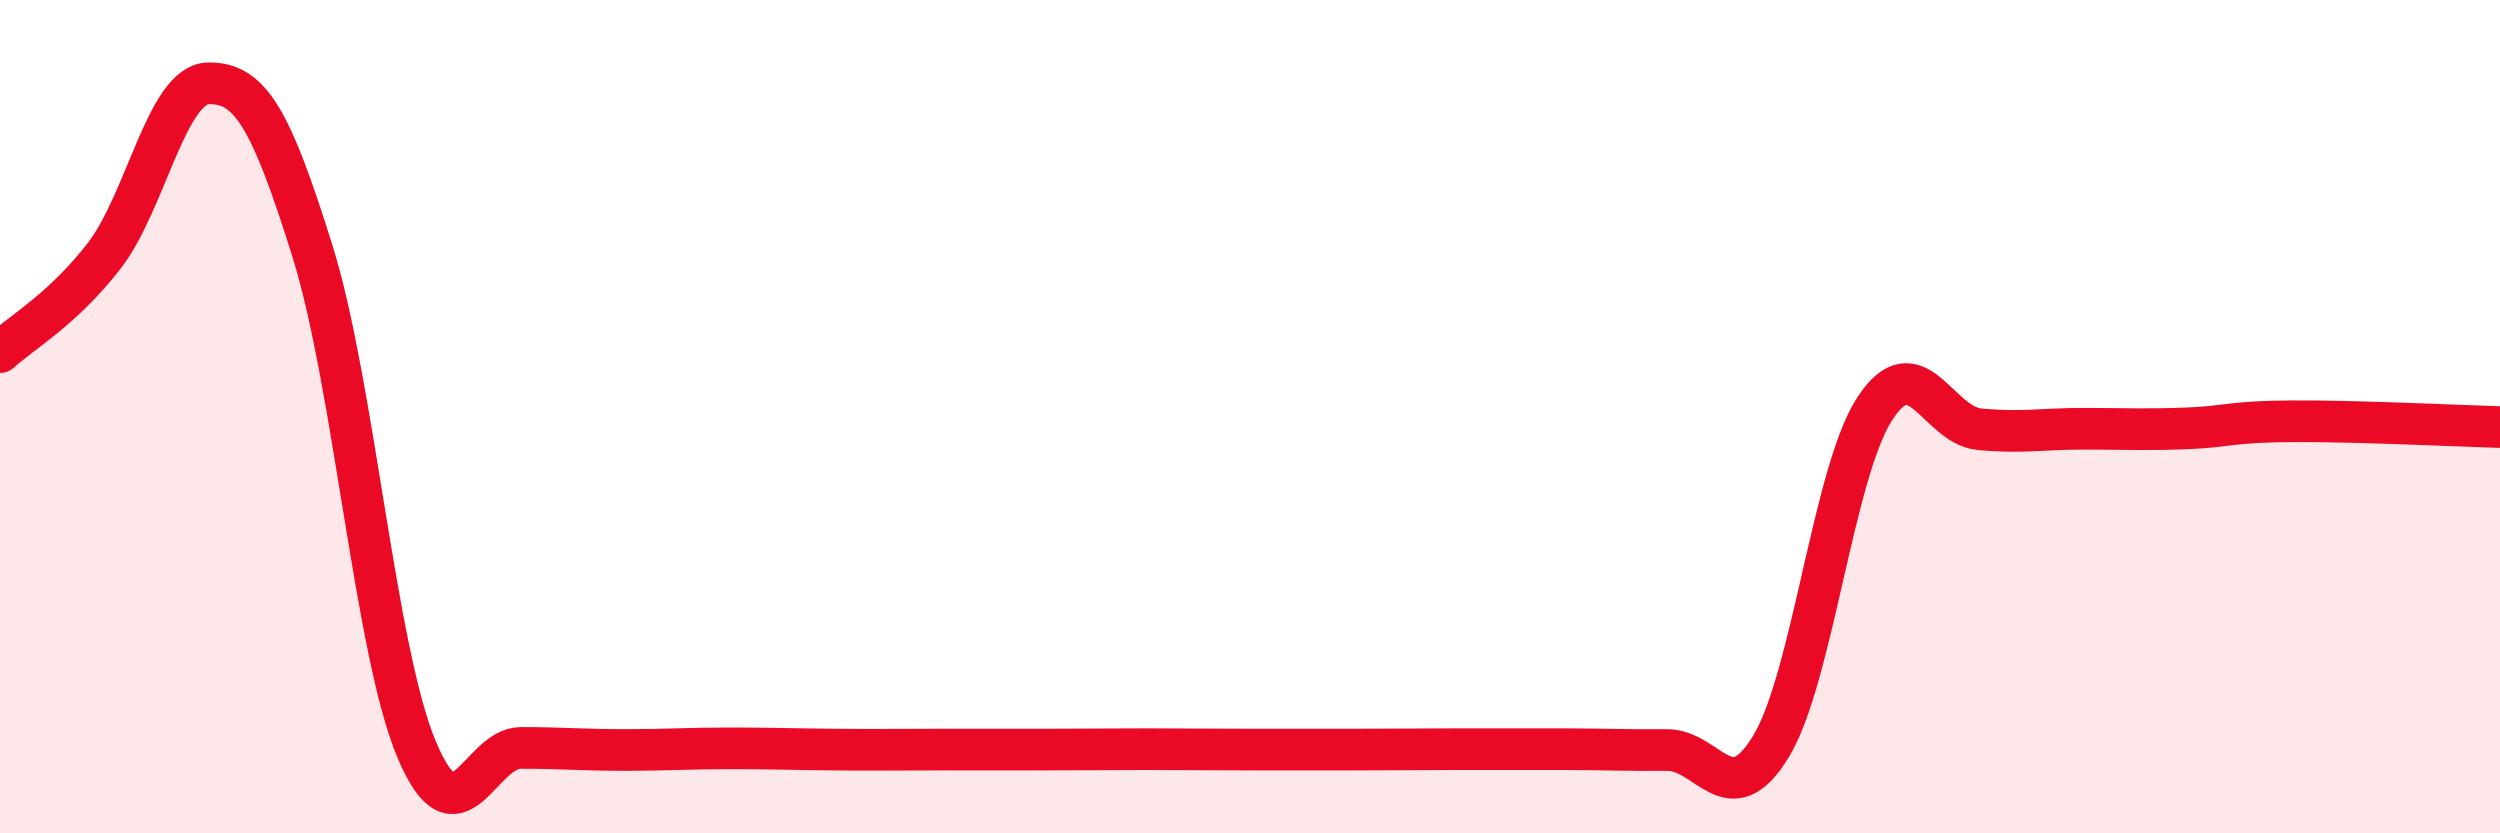 
    <svg width="60" height="20" viewBox="0 0 60 20" xmlns="http://www.w3.org/2000/svg">
      <path
        d="M 0,8.45 C 0.5,7.99 1.5,7.43 2.5,6.14 C 3.5,4.85 4,2.02 5,2 C 6,1.98 6.5,2.83 7.5,6.03 C 8.5,9.23 9,15.61 10,17.99 C 11,20.37 11.5,17.95 12.5,17.95 C 13.5,17.95 14,18 15,18 C 16,18 16.5,17.96 17.5,17.96 C 18.5,17.96 19,17.98 20,17.99 C 21,18 21.5,17.99 22.5,17.99 C 23.5,17.99 24,17.99 25,17.99 C 26,17.99 26.5,17.98 27.5,17.98 C 28.5,17.98 29,17.99 30,17.99 C 31,17.99 31.5,17.99 32.5,17.99 C 33.5,17.99 34,17.98 35,17.98 C 36,17.98 36.5,17.98 37.5,17.98 C 38.5,17.98 39,18.01 40,18 C 41,17.99 41.5,19.56 42.5,17.92 C 43.5,16.28 44,11.32 45,9.8 C 46,8.28 46.5,10.2 47.5,10.3 C 48.5,10.4 49,10.29 50,10.29 C 51,10.29 51.5,10.32 52.5,10.28 C 53.5,10.24 53.5,10.12 55,10.11 C 56.5,10.1 59,10.22 60,10.25L60 20L0 20Z"
        fill="#EB0A25"
        opacity="0.1"
        stroke-linecap="round"
        stroke-linejoin="round"
      />
      <path
        d="M 0,8.45 C 0.5,7.99 1.5,7.43 2.5,6.14 C 3.5,4.85 4,2.02 5,2 C 6,1.98 6.5,2.83 7.5,6.03 C 8.5,9.23 9,15.61 10,17.99 C 11,20.37 11.5,17.95 12.5,17.95 C 13.5,17.95 14,18 15,18 C 16,18 16.5,17.96 17.5,17.96 C 18.5,17.96 19,17.98 20,17.99 C 21,18 21.5,17.99 22.5,17.99 C 23.5,17.99 24,17.99 25,17.99 C 26,17.99 26.5,17.98 27.5,17.98 C 28.5,17.98 29,17.99 30,17.99 C 31,17.99 31.5,17.99 32.5,17.99 C 33.5,17.99 34,17.98 35,17.98 C 36,17.98 36.5,17.98 37.5,17.98 C 38.5,17.98 39,18.01 40,18 C 41,17.99 41.5,19.56 42.5,17.92 C 43.5,16.28 44,11.32 45,9.8 C 46,8.28 46.5,10.2 47.5,10.3 C 48.5,10.4 49,10.29 50,10.29 C 51,10.29 51.5,10.32 52.5,10.28 C 53.5,10.24 53.5,10.12 55,10.11 C 56.5,10.1 59,10.22 60,10.25"
        stroke="#EB0A25"
        stroke-width="1"
        fill="none"
        stroke-linecap="round"
        stroke-linejoin="round"
      />
    </svg>
  